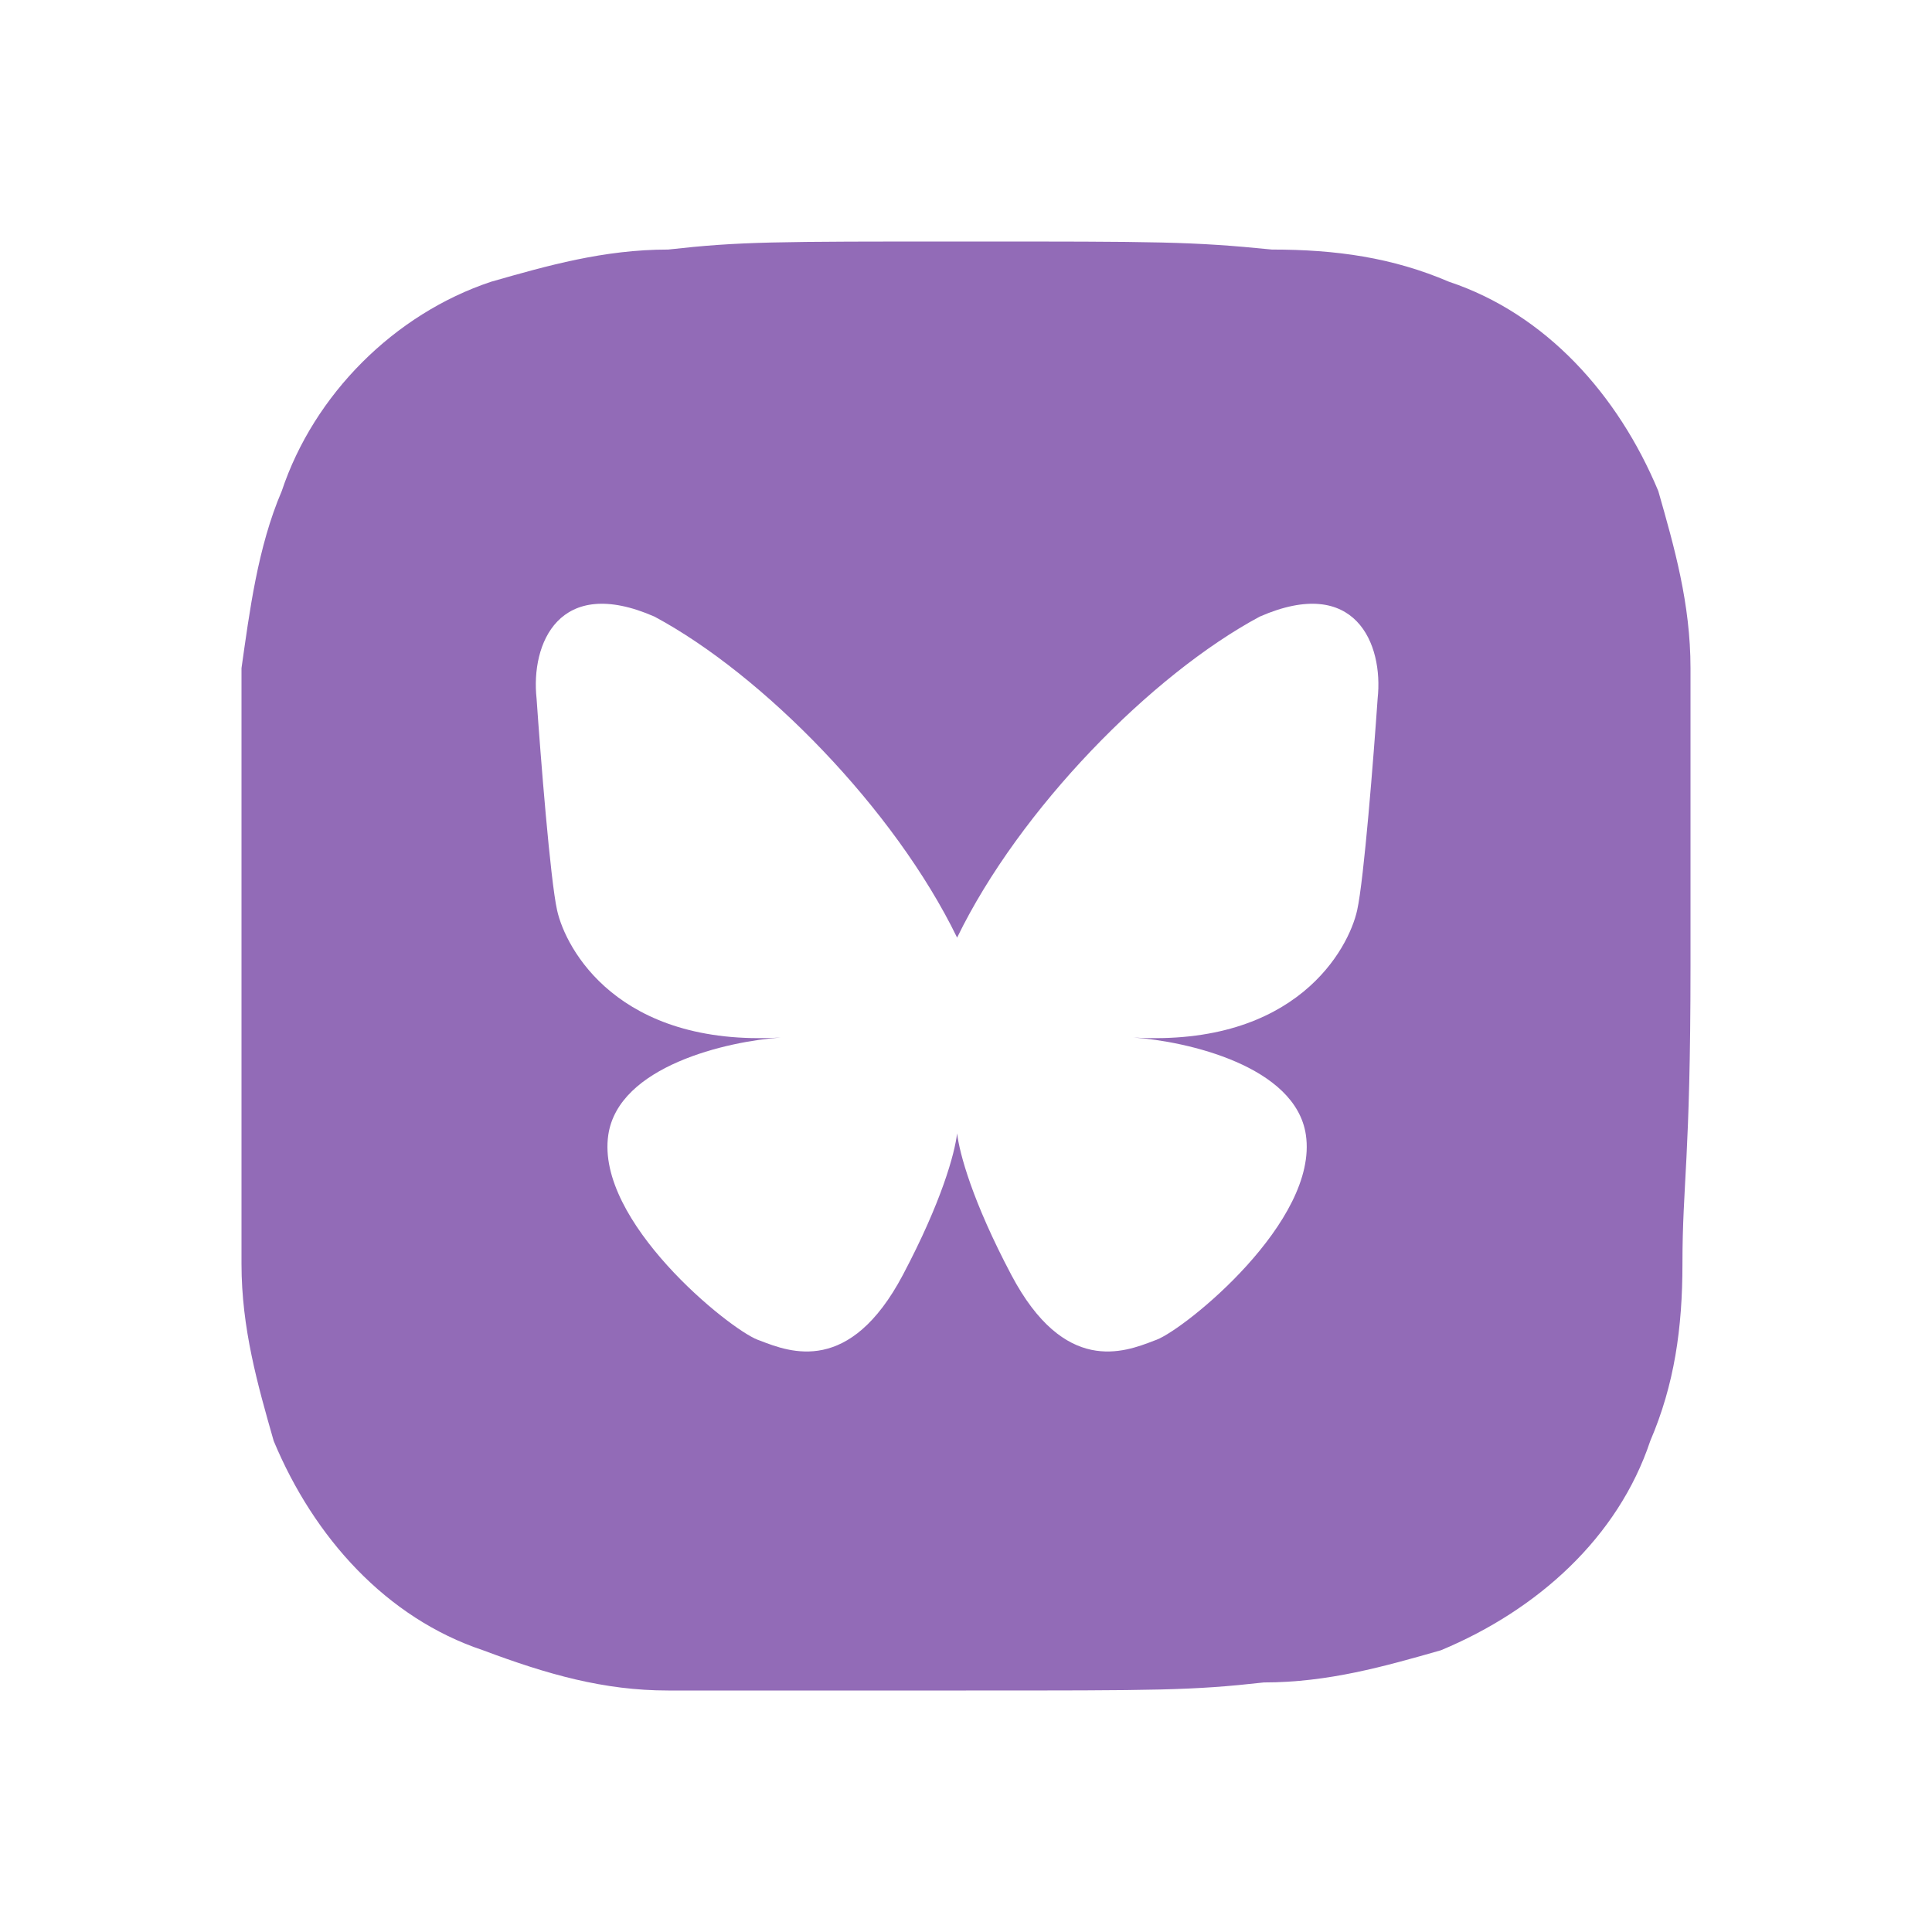 <svg width="48" height="48" viewBox="0 0 48 48" fill="none" xmlns="http://www.w3.org/2000/svg">
<path d="M24 6C28.8 6 29.6 6 31.6 6.2C33.2 6.2 34.6 6.4 36 7C38.4 7.8 40.2 9.8 41.2 12.2C41.6 13.6 42 15 42 16.6V24C42 28.8 41.8 29.4 41.8 31.4C41.8 33 41.6 34.4 41 35.8C40.2 38.2 38.2 40 35.8 41C34.4 41.4 33 41.8 31.4 41.8C29.6 42 28.8 42 24 42H16.6C15 42 13.6 41.6 12 41C9.6 40.2 7.8 38.2 6.8 35.8C6.4 34.4 6 33 6 31.4V16.6C6.2 15.2 6.4 13.6 7 12.2C7.8 9.8 9.8 7.8 12.2 7C13.6 6.6 15 6.2 16.6 6.2C18.4 6 19.2 6 24 6ZM34.227 17.355C34.375 15.998 33.675 14.28 31.299 15.319C28.611 16.759 25.332 20.099 23.779 23.295C22.226 20.098 18.947 16.759 16.259 15.319C13.883 14.28 13.183 15.998 13.331 17.355C13.43 18.791 13.671 21.852 13.841 22.616C14.053 23.571 15.347 26.011 19.398 25.777C18.076 25.869 15.368 26.482 15.113 28.195C14.795 30.338 18.105 33.011 18.826 33.287C18.846 33.295 18.867 33.302 18.889 33.31C19.633 33.598 21.112 34.169 22.432 31.675C23.398 29.848 23.72 28.657 23.779 28.158C23.838 28.657 24.16 29.848 25.126 31.675C26.445 34.169 27.926 33.598 28.67 33.31C28.691 33.302 28.712 33.295 28.732 33.287C29.454 33.011 32.763 30.338 32.444 28.195C32.19 26.482 29.483 25.869 28.16 25.777C32.212 26.011 33.506 23.571 33.718 22.616C33.888 21.852 34.128 18.791 34.227 17.355Z" fill="#926BB7"/>
</svg>

